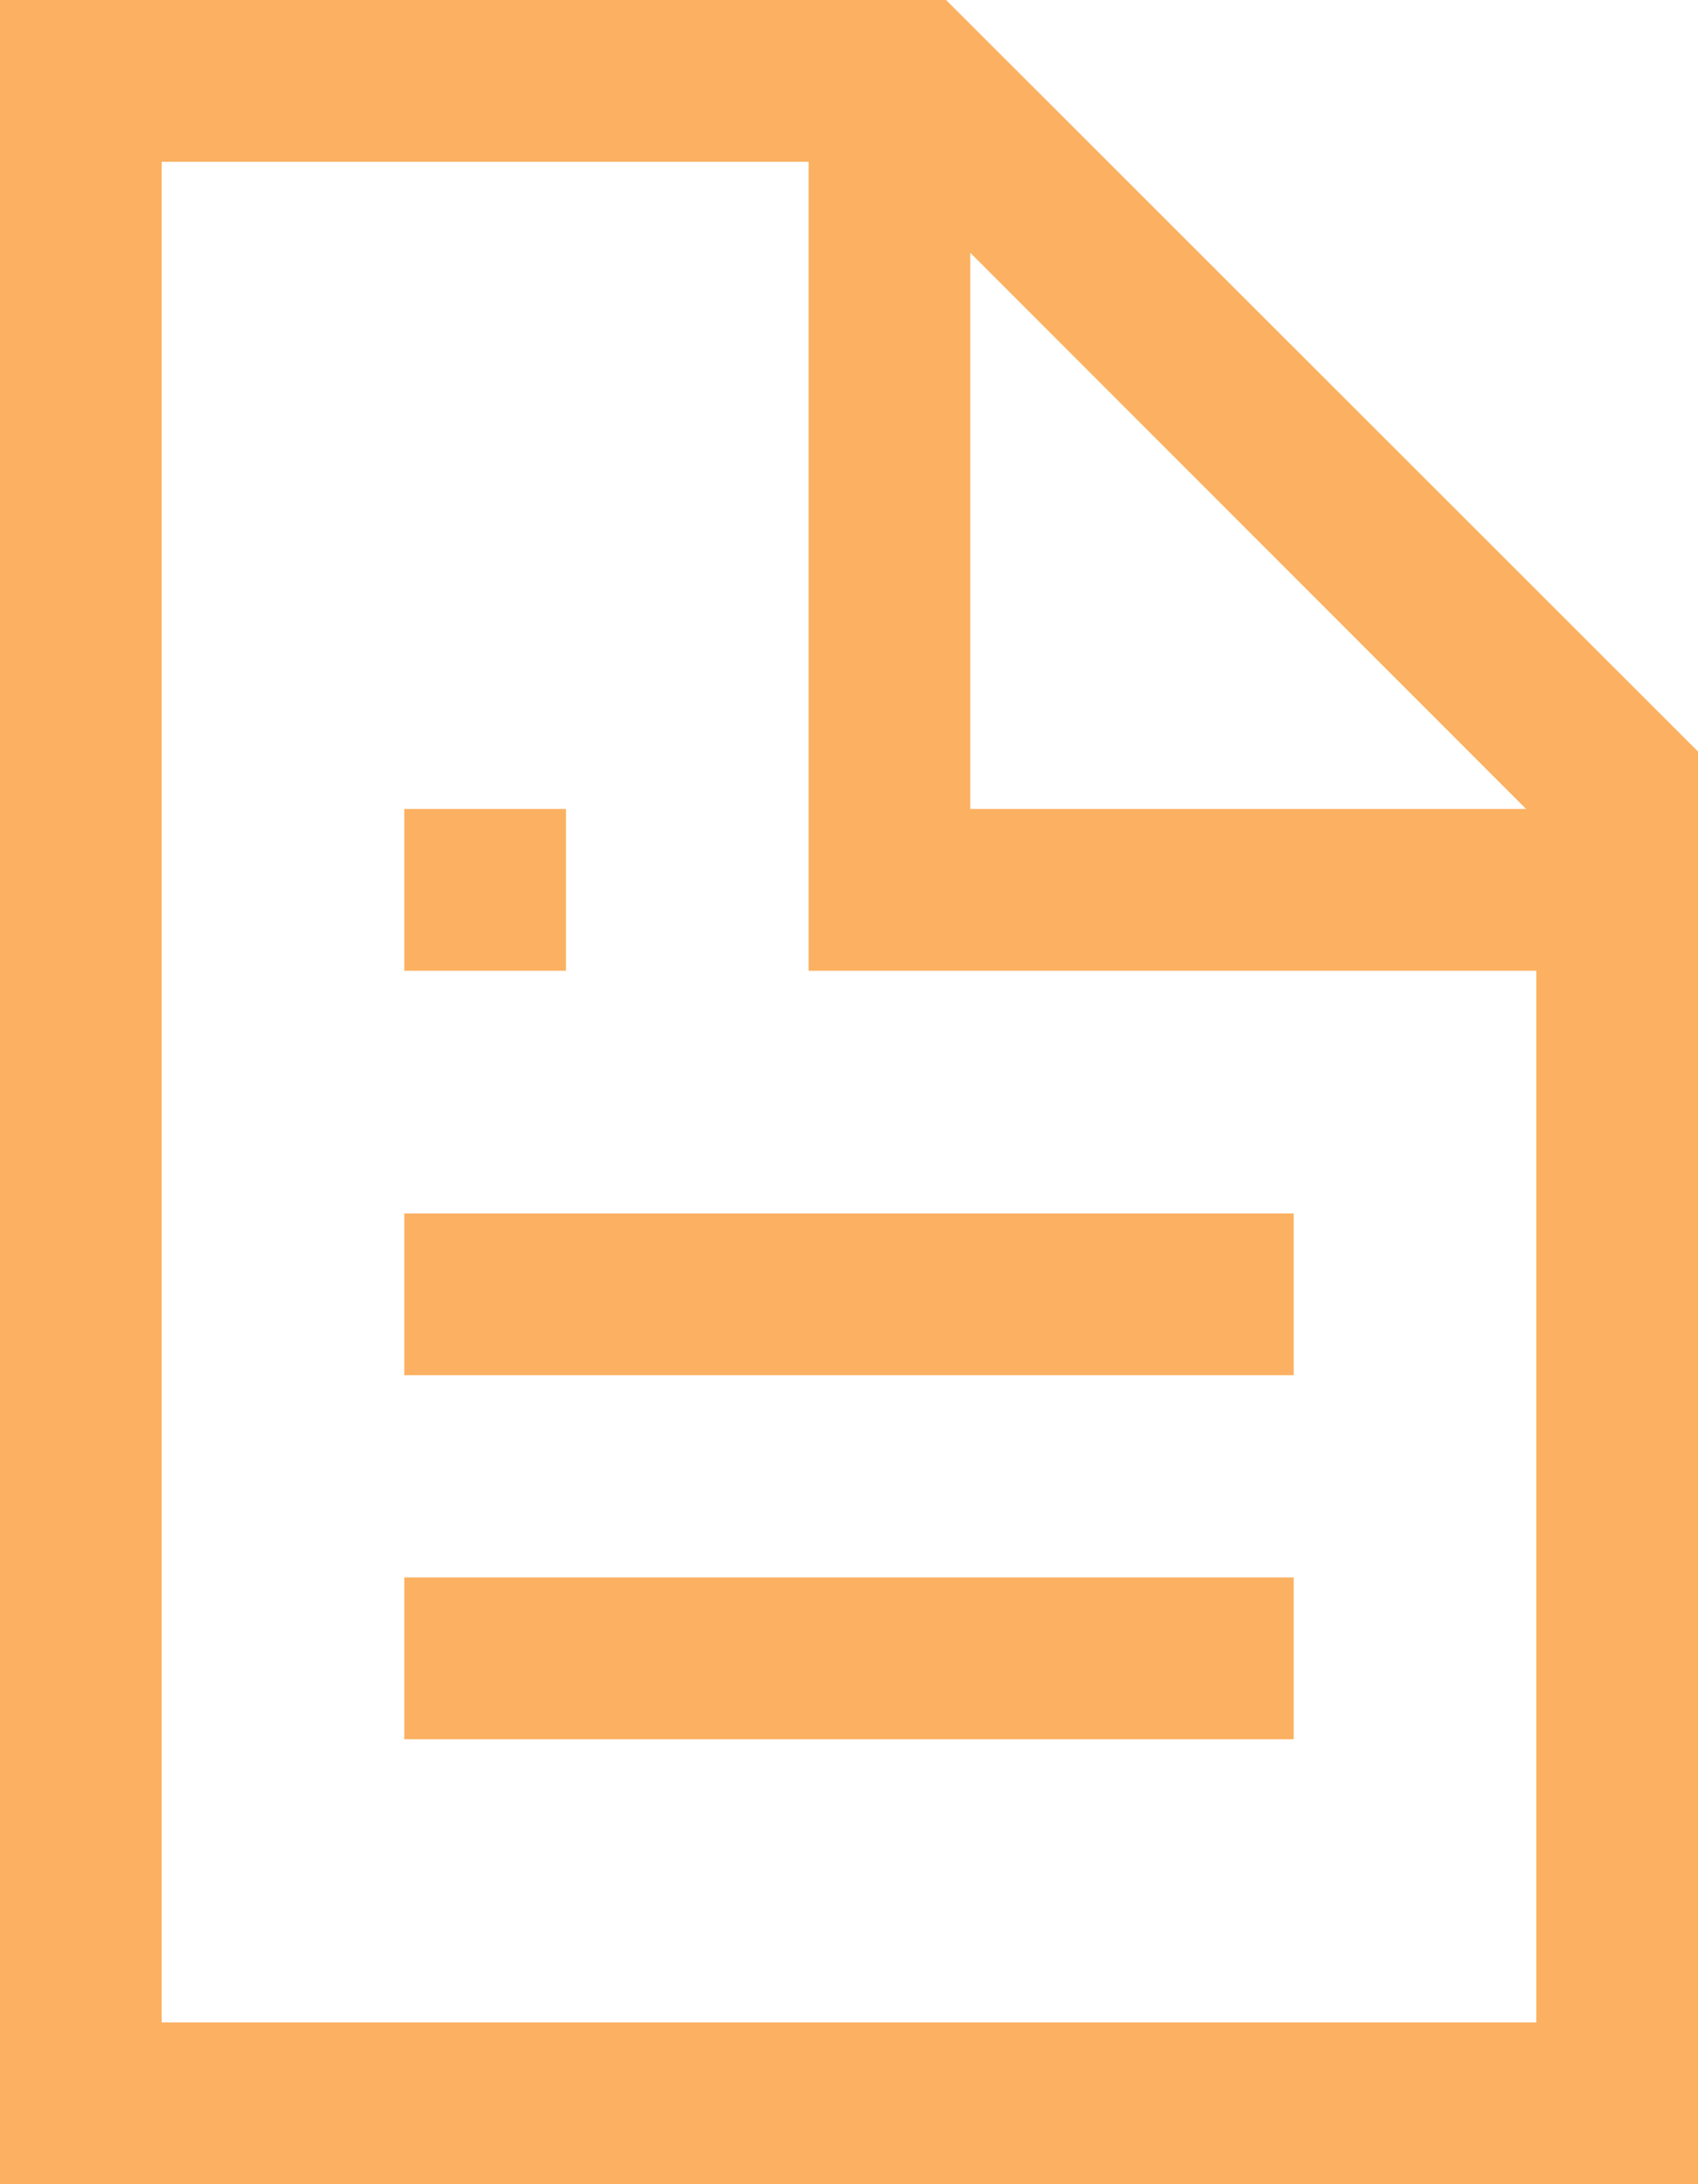 <svg xmlns="http://www.w3.org/2000/svg" xmlns:xlink="http://www.w3.org/1999/xlink" width="21" height="27" version="1.1"><rect id="backgroundrect" width="100%" height="100%" x="0" y="0" fill="none" stroke="none"/>
    <!-- Generator: Sketch 55.2 (78181) - https://sketchapp.com -->
    <title>Nav - Orders Button - Active</title>
    <desc>Created with Sketch.</desc>
    
<g class="currentLayer" style=""><title>Layer 1</title><g id="AA-Aluminum-Desktop" stroke="none" stroke-width="1" fill="none" fill-rule="evenodd" class="">
        <g id="Nav---Orders-Button---Active" fill="#FBB161">
            <path d="M11.701,6.249981001488214e-14 L21.003,9.293 L21.003,27 L0,27 L0,6.249981001488214e-14 L11.701,6.249981001488214e-14 zM2,2 L2,25 L19,25 L19,12 L10,12 L10,2 L2,2 zM12,10 L18.874,10 L12,3.125 L12,10 zM7,10 L7,12 L5,12 L5,10 L7,10 zM16,15 L16,17 L5,17 L5,15 L16,15 zM16,19.5 L16,21.5 L5,21.5 L5,19.5 L16,19.5 z" id="Combined-Shape"/>
        </g>
    </g></g></svg>